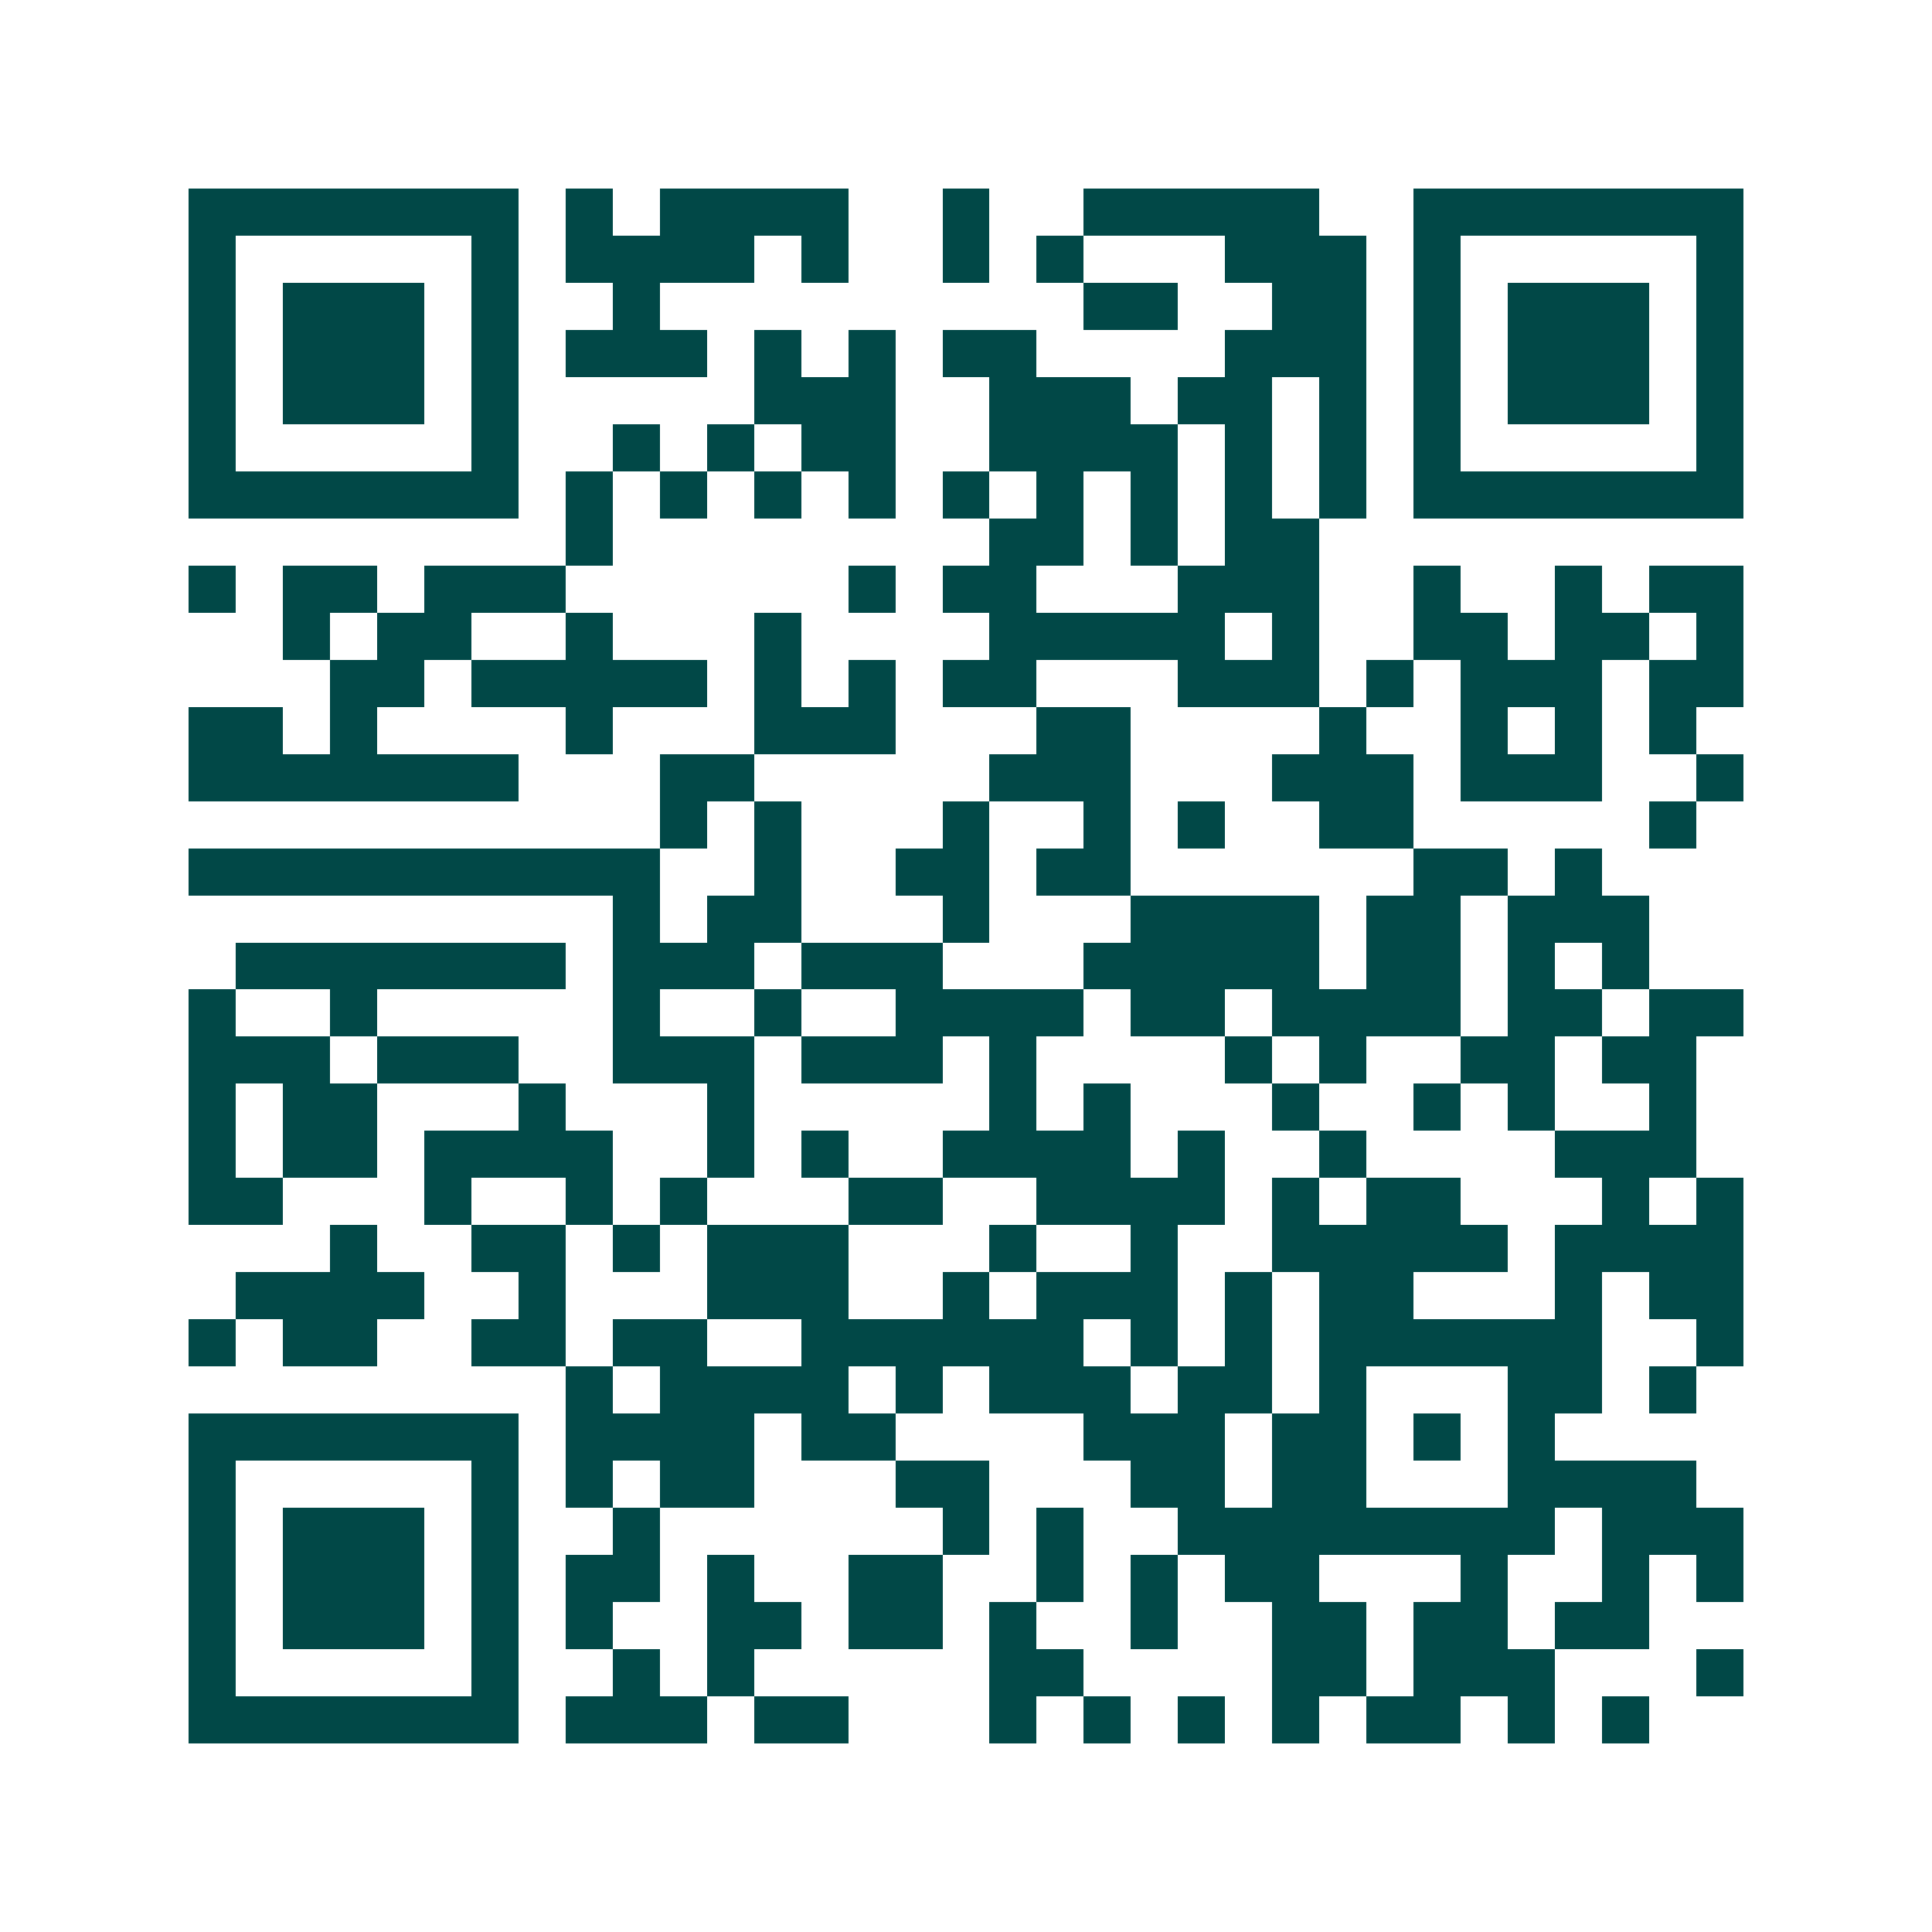 <svg xmlns="http://www.w3.org/2000/svg" width="200" height="200" viewBox="0 0 41 41" shape-rendering="crispEdges"><path fill="#ffffff" d="M0 0h41v41H0z"/><path stroke="#014847" d="M4 4.5h7m1 0h1m1 0h4m2 0h1m2 0h5m2 0h7M4 5.5h1m5 0h1m1 0h4m1 0h1m2 0h1m1 0h1m3 0h3m1 0h1m5 0h1M4 6.5h1m1 0h3m1 0h1m2 0h1m9 0h2m2 0h2m1 0h1m1 0h3m1 0h1M4 7.5h1m1 0h3m1 0h1m1 0h3m1 0h1m1 0h1m1 0h2m4 0h3m1 0h1m1 0h3m1 0h1M4 8.5h1m1 0h3m1 0h1m5 0h3m2 0h3m1 0h2m1 0h1m1 0h1m1 0h3m1 0h1M4 9.5h1m5 0h1m2 0h1m1 0h1m1 0h2m2 0h4m1 0h1m1 0h1m1 0h1m5 0h1M4 10.5h7m1 0h1m1 0h1m1 0h1m1 0h1m1 0h1m1 0h1m1 0h1m1 0h1m1 0h1m1 0h7M12 11.5h1m8 0h2m1 0h1m1 0h2M4 12.5h1m1 0h2m1 0h3m6 0h1m1 0h2m3 0h3m2 0h1m2 0h1m1 0h2M6 13.5h1m1 0h2m2 0h1m3 0h1m4 0h5m1 0h1m2 0h2m1 0h2m1 0h1M7 14.5h2m1 0h5m1 0h1m1 0h1m1 0h2m3 0h3m1 0h1m1 0h3m1 0h2M4 15.5h2m1 0h1m4 0h1m3 0h3m3 0h2m4 0h1m2 0h1m1 0h1m1 0h1M4 16.5h7m3 0h2m5 0h3m3 0h3m1 0h3m2 0h1M14 17.5h1m1 0h1m3 0h1m2 0h1m1 0h1m2 0h2m5 0h1M4 18.5h10m2 0h1m2 0h2m1 0h2m6 0h2m1 0h1M13 19.5h1m1 0h2m3 0h1m3 0h4m1 0h2m1 0h3M5 20.5h7m1 0h3m1 0h3m3 0h5m1 0h2m1 0h1m1 0h1M4 21.5h1m2 0h1m5 0h1m2 0h1m2 0h4m1 0h2m1 0h4m1 0h2m1 0h2M4 22.5h3m1 0h3m2 0h3m1 0h3m1 0h1m4 0h1m1 0h1m2 0h2m1 0h2M4 23.5h1m1 0h2m3 0h1m3 0h1m5 0h1m1 0h1m3 0h1m2 0h1m1 0h1m2 0h1M4 24.5h1m1 0h2m1 0h4m2 0h1m1 0h1m2 0h4m1 0h1m2 0h1m4 0h3M4 25.5h2m3 0h1m2 0h1m1 0h1m3 0h2m2 0h4m1 0h1m1 0h2m3 0h1m1 0h1M7 26.5h1m2 0h2m1 0h1m1 0h3m3 0h1m2 0h1m2 0h5m1 0h4M5 27.5h4m2 0h1m3 0h3m2 0h1m1 0h3m1 0h1m1 0h2m3 0h1m1 0h2M4 28.5h1m1 0h2m2 0h2m1 0h2m2 0h6m1 0h1m1 0h1m1 0h6m2 0h1M12 29.5h1m1 0h4m1 0h1m1 0h3m1 0h2m1 0h1m3 0h2m1 0h1M4 30.5h7m1 0h4m1 0h2m4 0h3m1 0h2m1 0h1m1 0h1M4 31.5h1m5 0h1m1 0h1m1 0h2m3 0h2m3 0h2m1 0h2m3 0h4M4 32.5h1m1 0h3m1 0h1m2 0h1m6 0h1m1 0h1m2 0h8m1 0h3M4 33.5h1m1 0h3m1 0h1m1 0h2m1 0h1m2 0h2m2 0h1m1 0h1m1 0h2m3 0h1m2 0h1m1 0h1M4 34.5h1m1 0h3m1 0h1m1 0h1m2 0h2m1 0h2m1 0h1m2 0h1m2 0h2m1 0h2m1 0h2M4 35.5h1m5 0h1m2 0h1m1 0h1m5 0h2m4 0h2m1 0h3m3 0h1M4 36.5h7m1 0h3m1 0h2m3 0h1m1 0h1m1 0h1m1 0h1m1 0h2m1 0h1m1 0h1"/></svg>
